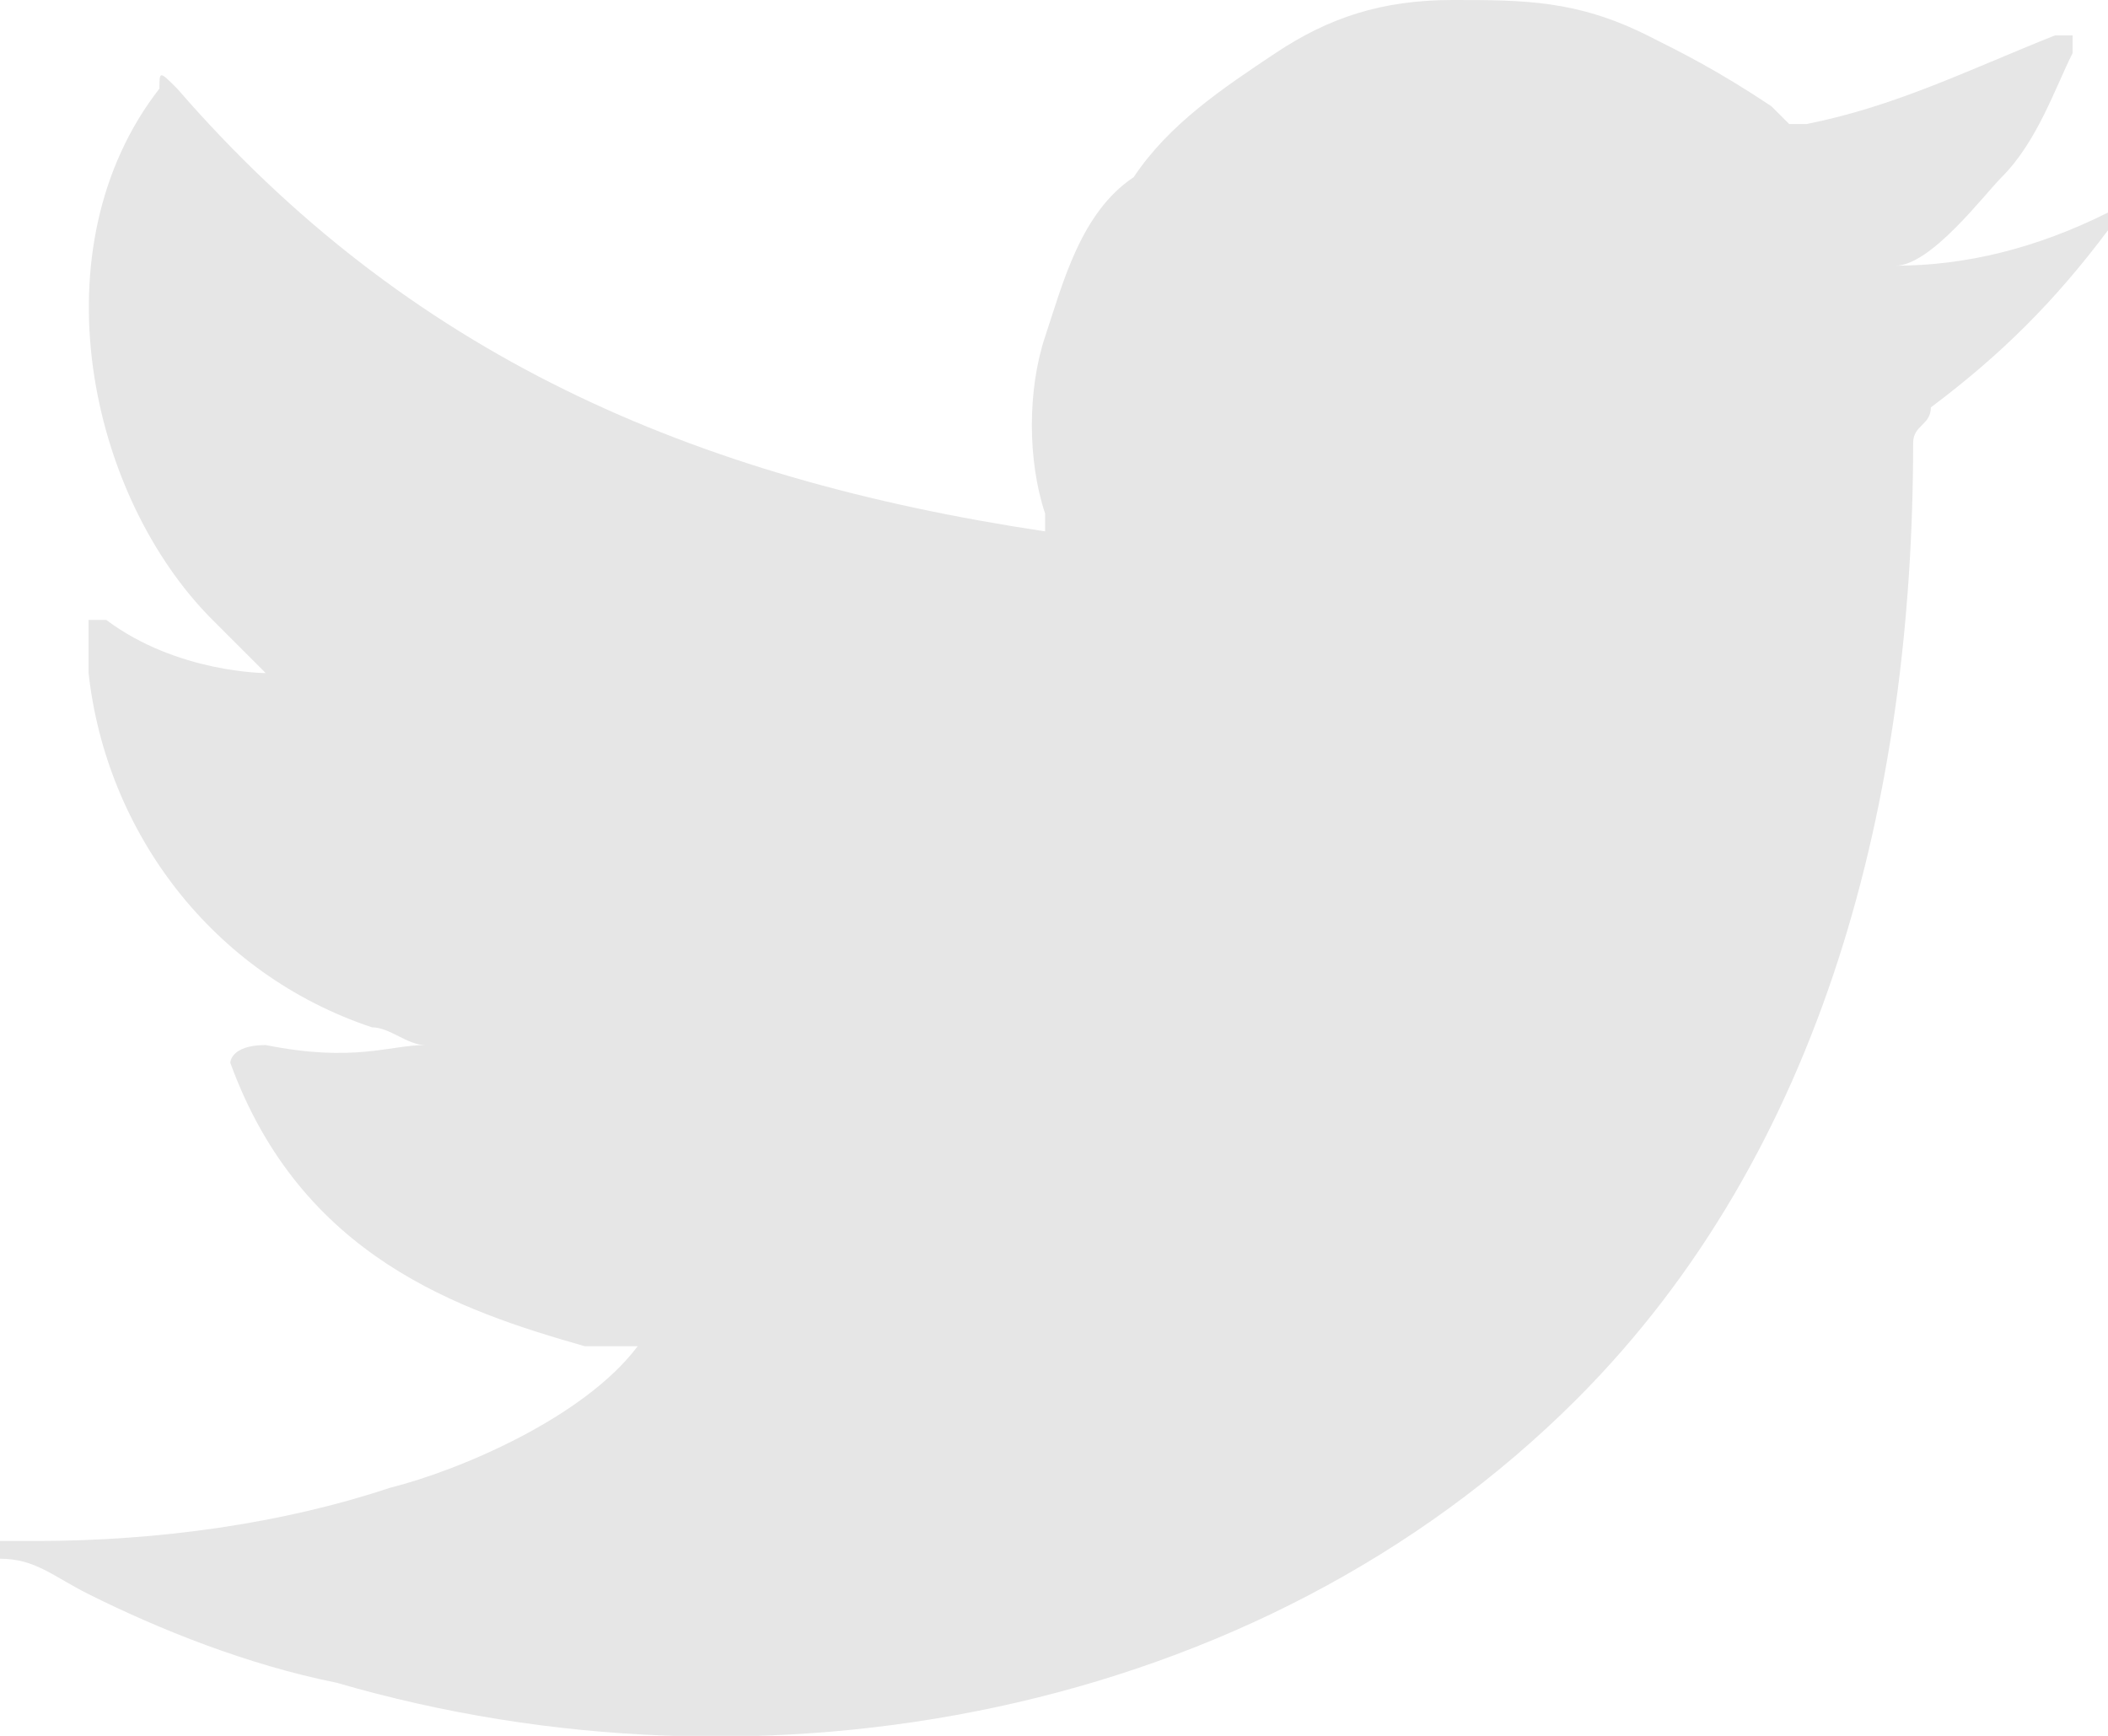 <?xml version="1.0" encoding="utf-8"?>
<!-- Generator: Adobe Illustrator 23.0.4, SVG Export Plug-In . SVG Version: 6.00 Build 0)  -->
<svg version="1.1" id="Layer_1" xmlns="http://www.w3.org/2000/svg" xmlns:xlink="http://www.w3.org/1999/xlink" x="0px" y="0px"
	 viewBox="0 0 11.9 9.8" style="enable-background:new 0 0 11.9 9.8;" xml:space="preserve">
<style type="text/css">
	.st0{fill:#E6E6E6;}
	.st1{fill-rule:evenodd;clip-rule:evenodd;fill:#E6E6E6;}
</style>
<g>
	<g>
		<path class="st0" d="M11.9,1.2c-0.4,0.2-0.8,0.3-1.2,0.3c0.2,0,0.5-0.4,0.6-0.5c0.2-0.2,0.3-0.5,0.4-0.7c0,0,0,0,0-0.1
			c0,0,0,0-0.1,0c-0.5,0.2-0.9,0.4-1.4,0.5c0,0-0.1,0-0.1,0c0,0-0.1-0.1-0.1-0.1C9.7,0.4,9.5,0.3,9.3,0.2C8.9,0,8.6,0,8.2,0
			c-0.4,0-0.7,0.1-1,0.3C6.9,0.5,6.6,0.7,6.4,1C6.1,1.2,6,1.6,5.9,1.9c-0.1,0.3-0.1,0.7,0,1c0,0.1,0,0.1,0,0.1c-2-0.3-3.6-1-4.9-2.5
			c-0.1-0.1-0.1-0.1-0.1,0C0.2,1.4,0.5,2.8,1.2,3.5c0.1,0.1,0.2,0.2,0.3,0.3c0,0-0.5,0-0.9-0.3c-0.1,0-0.1,0-0.1,0
			c0,0.1,0,0.2,0,0.3c0.1,0.9,0.7,1.7,1.6,2c0.1,0,0.2,0.1,0.3,0.1c-0.2,0-0.4,0.1-0.9,0C1.3,5.9,1.3,6,1.3,6c0.4,1.1,1.3,1.4,2,1.6
			c0.1,0,0.2,0,0.3,0c0,0,0,0,0,0C3.3,8,2.6,8.3,2.2,8.4c-0.6,0.2-1.3,0.3-2,0.3c-0.1,0-0.1,0-0.2,0c0,0,0,0,0,0.1
			C0.2,8.8,0.3,8.9,0.5,9c0.4,0.2,0.9,0.4,1.4,0.5c2.4,0.7,5.2,0.2,7-1.6c1.4-1.4,1.9-3.4,1.9-5.4c0-0.1,0.1-0.1,0.1-0.2
			c0.4-0.3,0.7-0.6,1-1C11.9,1.3,11.9,1.2,11.9,1.2C11.9,1.2,11.9,1.2,11.9,1.2C11.9,1.1,11.9,1.2,11.9,1.2z"/>
	</g>
	<g>
		<path class="st1" d="M3.5,9.8C4.6,9.8,3.6,9.8,3.5,9.8C3.7,9.8,3.5,9.8,3.5,9.8z"/>
	</g>
	<g>
		<path class="st1" d="M3.5,9.8C3.5,9.8,3.3,9.8,3.5,9.8C3.5,9.8,3.5,9.8,3.5,9.8z"/>
	</g>
	<g>
		<path class="st1" d="M3.9,9.8C3.9,9.8,4.2,9.8,3.9,9.8C3.9,9.8,4,9.8,3.9,9.8z"/>
	</g>
	<g>
		<path class="st1" d="M8.2,0C8.2,0,8.1,0,8.2,0C8.1,0,8.2,0,8.2,0z"/>
	</g>
</g>
</svg>
